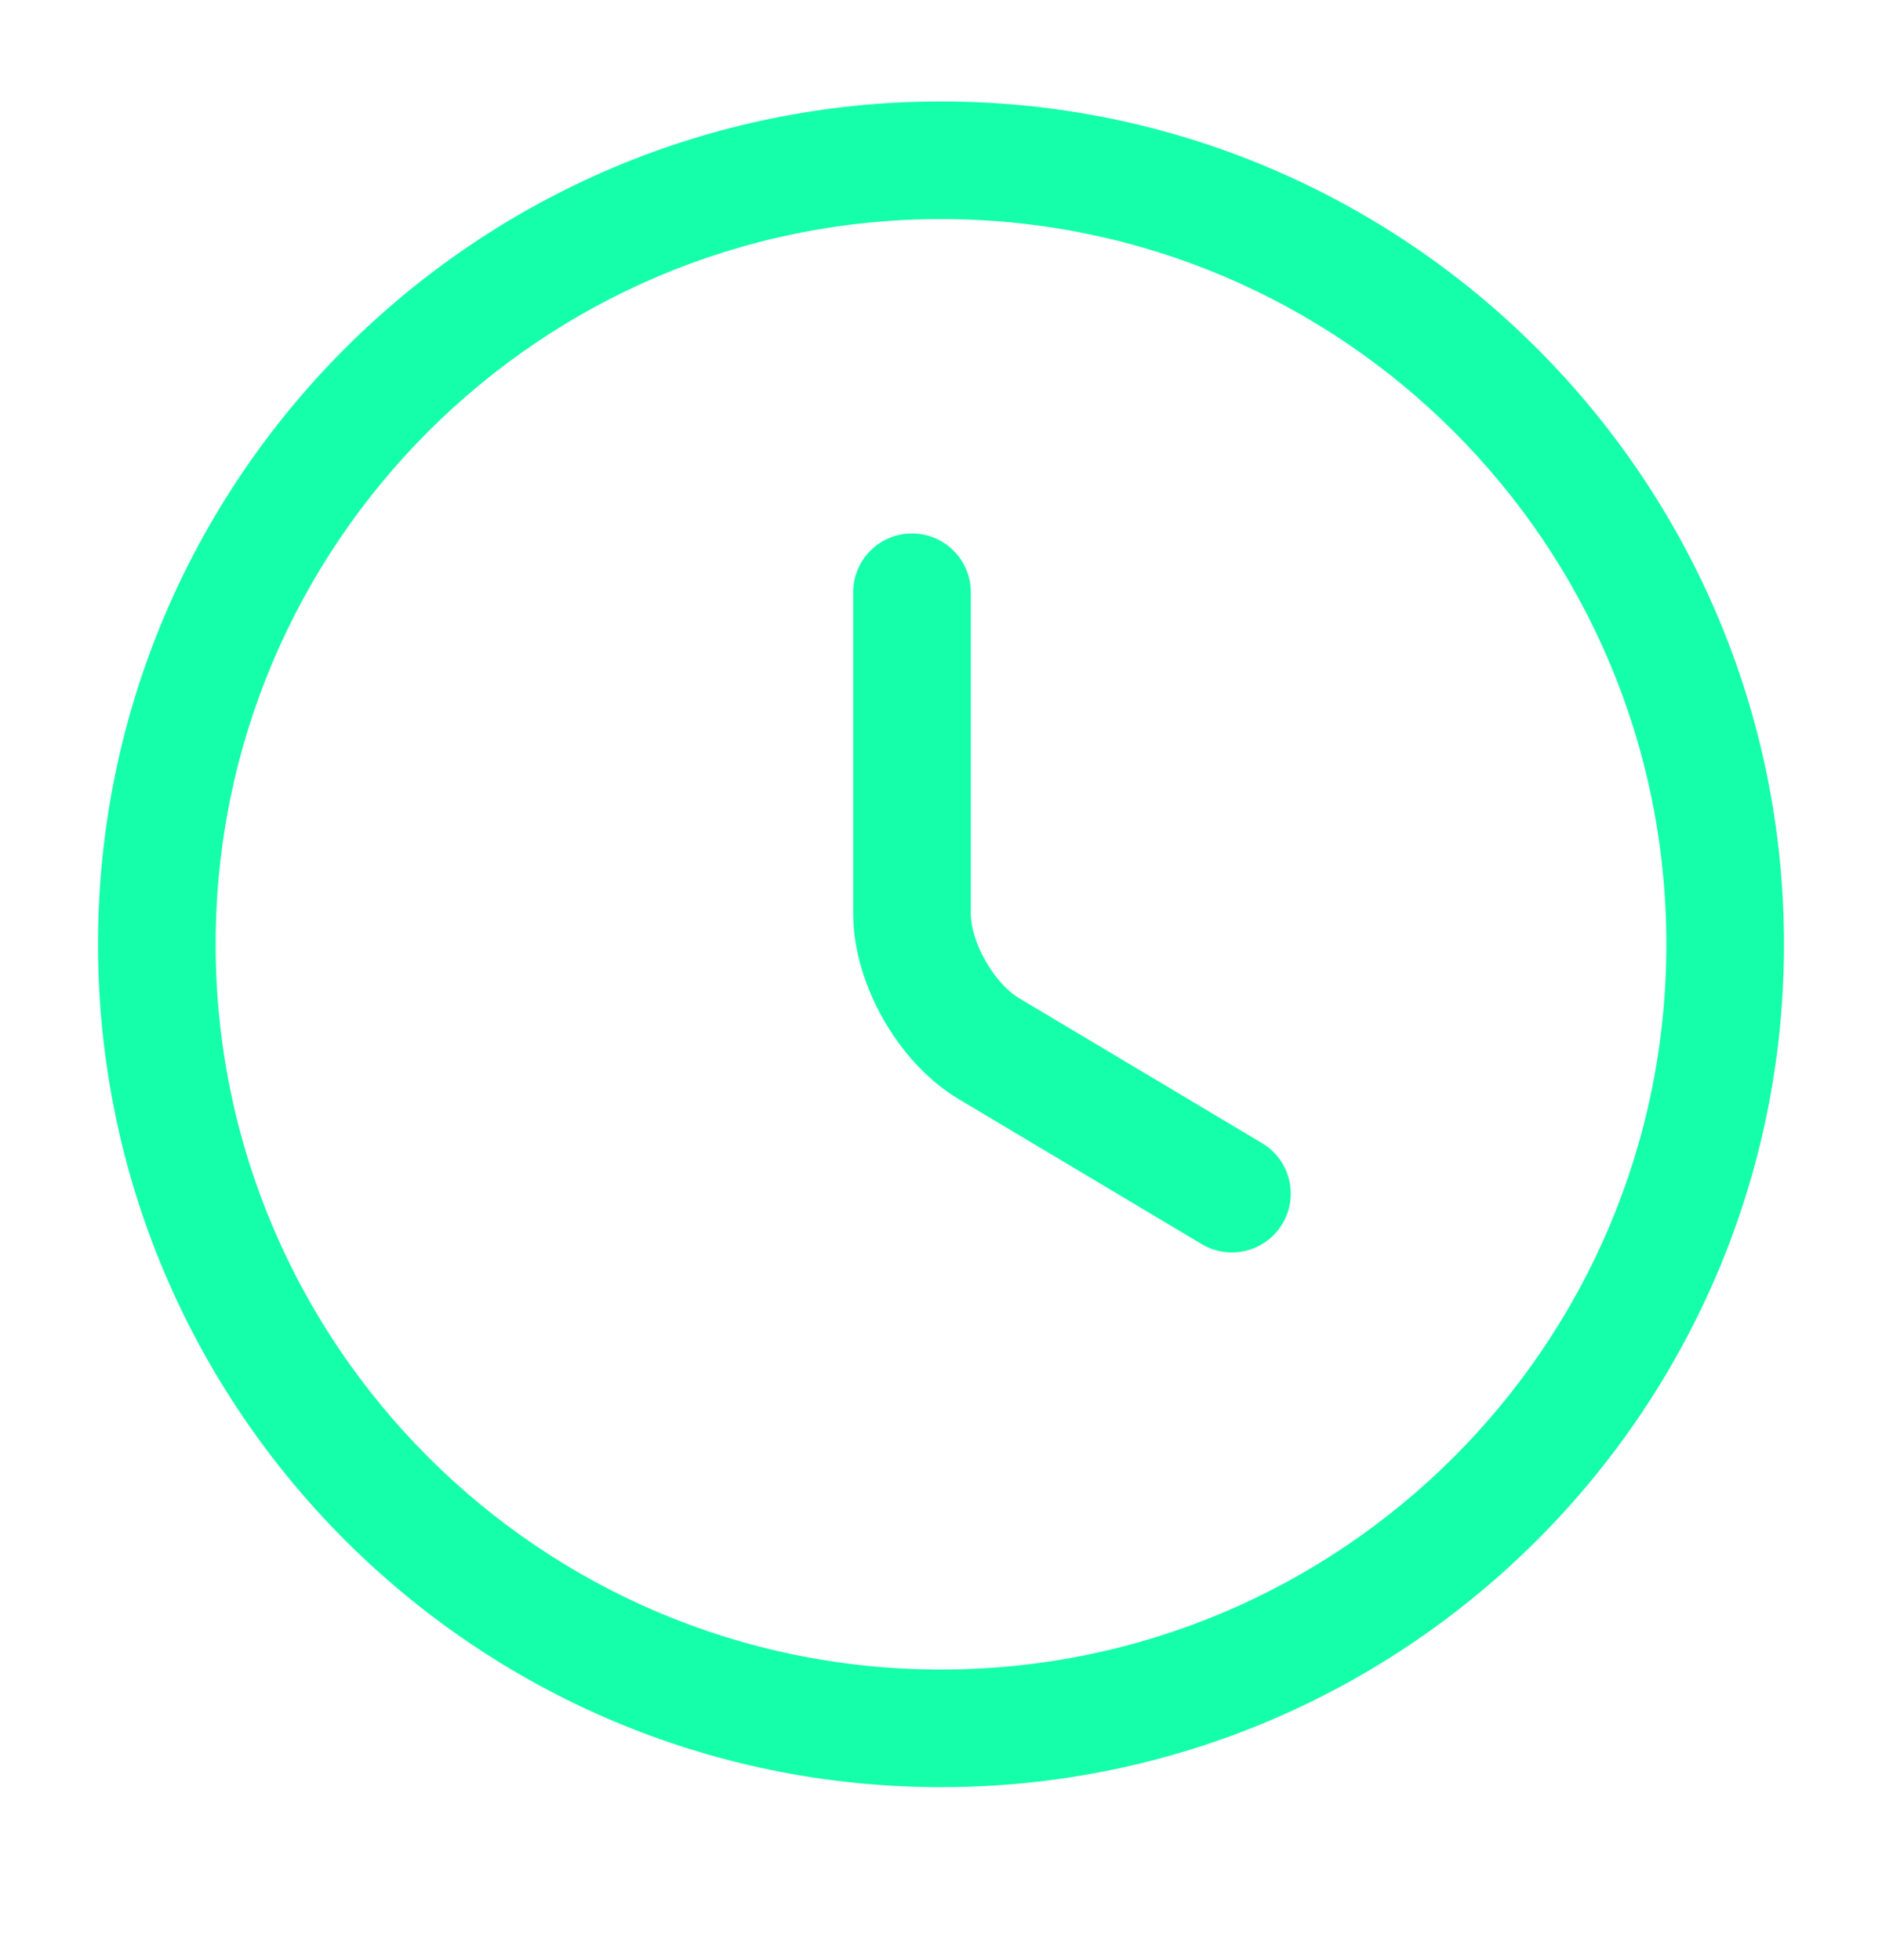 <svg width="24" height="25" viewBox="0 0 24 25" fill="none" xmlns="http://www.w3.org/2000/svg">
<path fill-rule="evenodd" clip-rule="evenodd" d="M12 2.794C6.894 2.794 2.75 6.938 2.75 12.044C2.75 17.15 6.894 21.294 12 21.294C17.106 21.294 21.25 17.15 21.25 12.044C21.25 6.938 17.106 2.794 12 2.794ZM1.25 12.044C1.25 6.11 6.066 1.294 12 1.294C17.934 1.294 22.75 6.11 22.75 12.044C22.75 17.978 17.934 22.794 12 22.794C6.066 22.794 1.25 17.978 1.25 12.044ZM11.63 6.804C12.044 6.804 12.38 7.139 12.38 7.554V11.654C12.38 11.807 12.438 12.03 12.569 12.258C12.699 12.487 12.861 12.651 12.992 12.729L12.994 12.73L16.094 14.58C16.45 14.792 16.566 15.252 16.354 15.608C16.142 15.964 15.681 16.08 15.325 15.868L12.227 14.019C12.227 14.019 12.227 14.018 12.226 14.018C11.818 13.776 11.49 13.395 11.266 13.002C11.041 12.608 10.88 12.13 10.88 11.654V7.554C10.88 7.139 11.216 6.804 11.63 6.804Z" fill="#15FFAB"/>
</svg>
